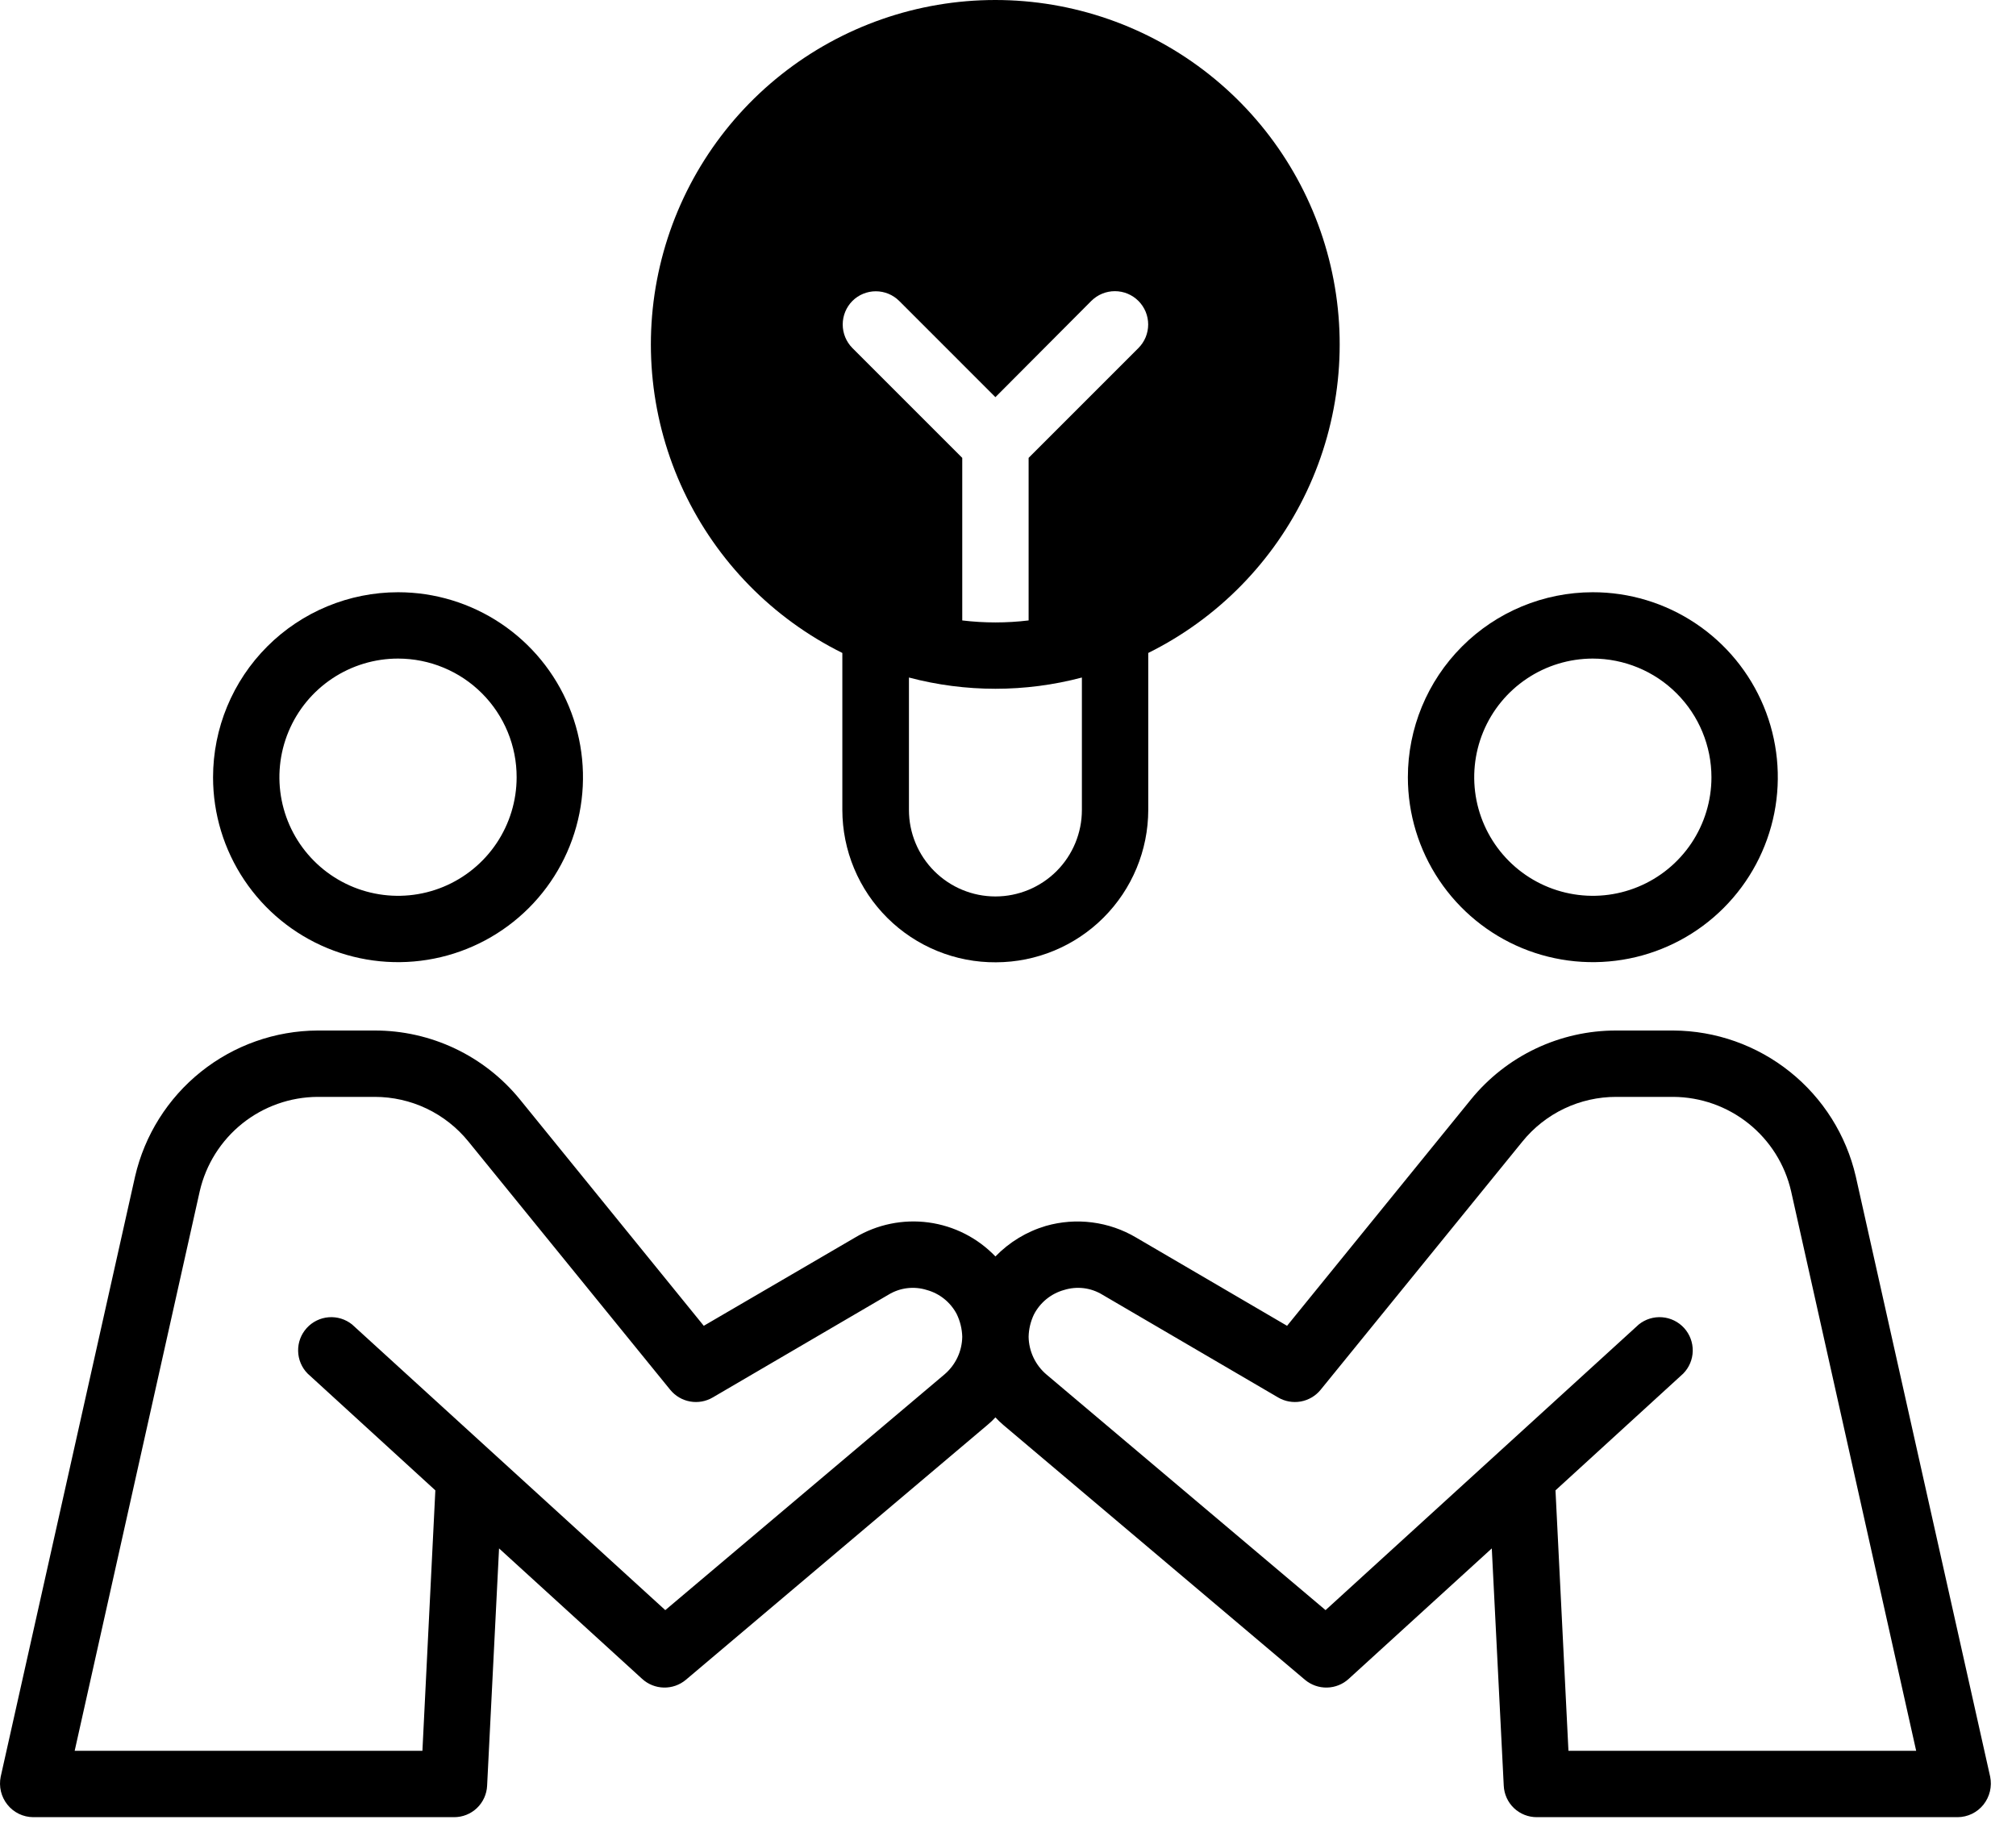 <svg xmlns="http://www.w3.org/2000/svg" width="75" height="68" viewBox="0 0 75 68" fill="none"><path d="M7.926 28.922C7.927 30.282 8.331 31.612 9.088 32.742C9.845 33.873 10.92 34.754 12.177 35.274C13.434 35.794 14.817 35.93 16.151 35.664C17.486 35.399 18.711 34.743 19.674 33.781C20.636 32.819 21.291 31.594 21.556 30.259C21.822 28.925 21.686 27.542 21.166 26.285C20.646 25.027 19.765 23.953 18.634 23.196C17.504 22.439 16.174 22.035 14.814 22.034C12.987 22.034 11.235 22.759 9.943 24.051C8.651 25.343 7.926 27.095 7.926 28.922ZM19.22 28.922C19.219 29.794 18.959 30.647 18.473 31.372C17.987 32.097 17.297 32.662 16.491 32.995C15.684 33.328 14.796 33.414 13.941 33.242C13.085 33.071 12.299 32.649 11.683 32.031C11.066 31.413 10.647 30.626 10.478 29.77C10.309 28.914 10.398 28.027 10.733 27.221C11.068 26.415 11.634 25.727 12.361 25.243C13.087 24.759 13.941 24.501 14.814 24.502C15.393 24.503 15.967 24.617 16.502 24.84C17.038 25.062 17.524 25.388 17.933 25.798C18.343 26.209 18.667 26.696 18.888 27.232C19.109 27.768 19.222 28.342 19.22 28.922Z" fill="black"></path><path d="M52.376 28.922C52.377 30.283 52.782 31.613 53.539 32.744C54.296 33.875 55.371 34.756 56.629 35.276C57.887 35.795 59.271 35.93 60.606 35.663C61.94 35.397 63.166 34.74 64.127 33.777C65.089 32.814 65.743 31.587 66.008 30.252C66.272 28.917 66.135 27.533 65.613 26.276C65.091 25.019 64.208 23.945 63.075 23.19C61.943 22.435 60.612 22.032 59.251 22.034C57.426 22.036 55.677 22.763 54.388 24.055C53.099 25.346 52.375 27.097 52.376 28.922ZM63.67 28.922C63.669 29.794 63.409 30.646 62.924 31.371C62.438 32.096 61.749 32.66 60.943 32.993C60.137 33.327 59.25 33.414 58.395 33.243C57.539 33.073 56.754 32.653 56.137 32.036C55.52 31.419 55.1 30.633 54.929 29.778C54.759 28.922 54.846 28.035 55.179 27.229C55.512 26.423 56.077 25.734 56.802 25.249C57.526 24.763 58.379 24.504 59.251 24.502C60.423 24.503 61.547 24.968 62.375 25.797C63.204 26.626 63.67 27.75 63.67 28.922Z" fill="black"></path><path d="M62.251 38.34H60.127C59.092 38.338 58.069 38.568 57.134 39.012C56.198 39.456 55.374 40.104 54.721 40.907L47.882 49.326L42.266 46.042C41.765 45.745 41.209 45.554 40.632 45.48C40.054 45.405 39.468 45.45 38.908 45.61C38.196 45.821 37.55 46.212 37.032 46.746C36.37 46.055 35.493 45.609 34.544 45.481C33.596 45.354 32.632 45.551 31.811 46.042L26.182 49.326L19.344 40.907C18.691 40.104 17.866 39.456 16.931 39.012C15.995 38.568 14.973 38.338 13.937 38.34H11.814C10.236 38.348 8.707 38.889 7.475 39.875C6.243 40.861 5.38 42.234 5.025 43.771L0.026 66.101C-0.011 66.281 -0.008 66.468 0.034 66.647C0.077 66.826 0.158 66.993 0.273 67.138C0.387 67.283 0.534 67.401 0.7 67.482C0.867 67.563 1.05 67.606 1.235 67.607H16.887C17.205 67.609 17.511 67.489 17.741 67.27C17.971 67.051 18.108 66.751 18.122 66.434L18.566 57.608L23.886 62.459C24.107 62.663 24.394 62.778 24.694 62.785C24.994 62.792 25.286 62.689 25.515 62.497L36.748 53.004C36.849 52.92 36.944 52.829 37.032 52.733C37.125 52.834 37.224 52.928 37.328 53.017L48.549 62.497C48.779 62.689 49.071 62.792 49.371 62.785C49.67 62.778 49.958 62.663 50.178 62.459L55.498 57.608L55.943 66.434C55.957 66.751 56.093 67.051 56.323 67.27C56.553 67.489 56.86 67.609 57.177 67.607H72.829C73.014 67.606 73.197 67.563 73.364 67.482C73.531 67.401 73.677 67.283 73.792 67.138C73.906 66.993 73.987 66.826 74.03 66.647C74.073 66.468 74.076 66.281 74.039 66.101L69.04 43.771C68.685 42.234 67.822 40.861 66.589 39.875C65.357 38.889 63.828 38.348 62.251 38.34ZM35.144 51.128L24.75 59.904L18.294 54.016L13.098 49.276C12.852 49.079 12.541 48.983 12.227 49.008C11.913 49.033 11.621 49.177 11.41 49.41C11.198 49.644 11.084 49.949 11.091 50.264C11.097 50.578 11.223 50.879 11.444 51.103L16.196 55.448L15.715 65.138H2.778L7.432 44.314C7.662 43.322 8.219 42.437 9.014 41.8C9.809 41.164 10.796 40.815 11.814 40.809H13.937C14.607 40.808 15.268 40.957 15.873 41.245C16.477 41.534 17.009 41.954 17.43 42.475L24.935 51.708C25.122 51.936 25.383 52.09 25.673 52.142C25.963 52.194 26.261 52.141 26.515 51.992L33.057 48.166C33.268 48.038 33.504 47.956 33.749 47.926C33.993 47.897 34.242 47.919 34.477 47.993C34.713 48.057 34.933 48.17 35.124 48.322C35.315 48.475 35.473 48.666 35.588 48.881C35.718 49.147 35.79 49.437 35.798 49.733C35.794 49.999 35.734 50.261 35.621 50.501C35.508 50.741 35.345 50.955 35.144 51.128ZM58.35 65.138L57.868 55.448L62.621 51.103C62.841 50.879 62.968 50.578 62.974 50.264C62.98 49.949 62.866 49.644 62.655 49.41C62.443 49.177 62.151 49.033 61.837 49.008C61.524 48.983 61.212 49.079 60.967 49.276L55.77 54.016L49.314 59.904L38.933 51.14C38.728 50.967 38.563 50.751 38.448 50.509C38.333 50.266 38.271 50.002 38.267 49.733C38.273 49.447 38.341 49.165 38.464 48.906C38.578 48.685 38.737 48.489 38.93 48.332C39.124 48.175 39.347 48.059 39.587 47.993C39.823 47.919 40.071 47.897 40.316 47.926C40.56 47.956 40.796 48.038 41.007 48.166L47.549 51.992C47.803 52.141 48.102 52.194 48.392 52.142C48.681 52.09 48.943 51.936 49.129 51.708L56.634 42.475C57.055 41.954 57.587 41.534 58.192 41.245C58.796 40.957 59.458 40.808 60.127 40.809H62.251C63.269 40.815 64.255 41.164 65.05 41.8C65.846 42.437 66.403 43.322 66.632 44.314L71.286 65.138H58.35Z" fill="black"></path><path d="M37.052 35.802C38.554 35.799 39.993 35.201 41.055 34.139C42.117 33.076 42.715 31.637 42.718 30.135V24.293C45.307 23.009 47.386 20.888 48.618 18.273C49.85 15.659 50.161 12.704 49.502 9.891C48.843 7.077 47.252 4.568 44.987 2.773C42.722 0.977 39.917 0 37.027 0C34.137 0 31.332 0.977 29.067 2.773C26.802 4.568 25.211 7.077 24.552 9.891C23.893 12.704 24.204 15.659 25.436 18.273C26.668 20.888 28.747 23.009 31.337 24.293V30.133C31.338 30.881 31.487 31.621 31.775 32.311C32.063 33.002 32.485 33.628 33.016 34.155C33.547 34.682 34.177 35.099 34.87 35.381C35.562 35.664 36.304 35.807 37.052 35.802ZM40.249 29.867V30.135C40.249 30.988 39.91 31.806 39.307 32.41C38.703 33.013 37.885 33.352 37.032 33.352C36.179 33.352 35.361 33.013 34.758 32.41C34.154 31.806 33.815 30.988 33.815 30.135V25.207C35.924 25.765 38.141 25.765 40.249 25.207V29.867ZM31.712 11.196C31.943 10.966 32.256 10.837 32.582 10.837C32.908 10.837 33.221 10.966 33.452 11.196L37.032 14.776L40.599 11.196C40.715 11.081 40.851 10.989 41.002 10.927C41.152 10.865 41.313 10.833 41.476 10.833C41.639 10.833 41.8 10.865 41.95 10.927C42.1 10.989 42.237 11.081 42.352 11.196C42.467 11.311 42.559 11.448 42.621 11.598C42.683 11.748 42.715 11.91 42.715 12.072C42.715 12.235 42.683 12.396 42.621 12.547C42.559 12.697 42.467 12.834 42.352 12.949L38.267 17.035V23.083C37.447 23.182 36.618 23.182 35.798 23.083V17.035L31.712 12.949C31.481 12.716 31.351 12.401 31.351 12.072C31.351 11.744 31.481 11.429 31.712 11.196Z" fill="black"></path></svg>